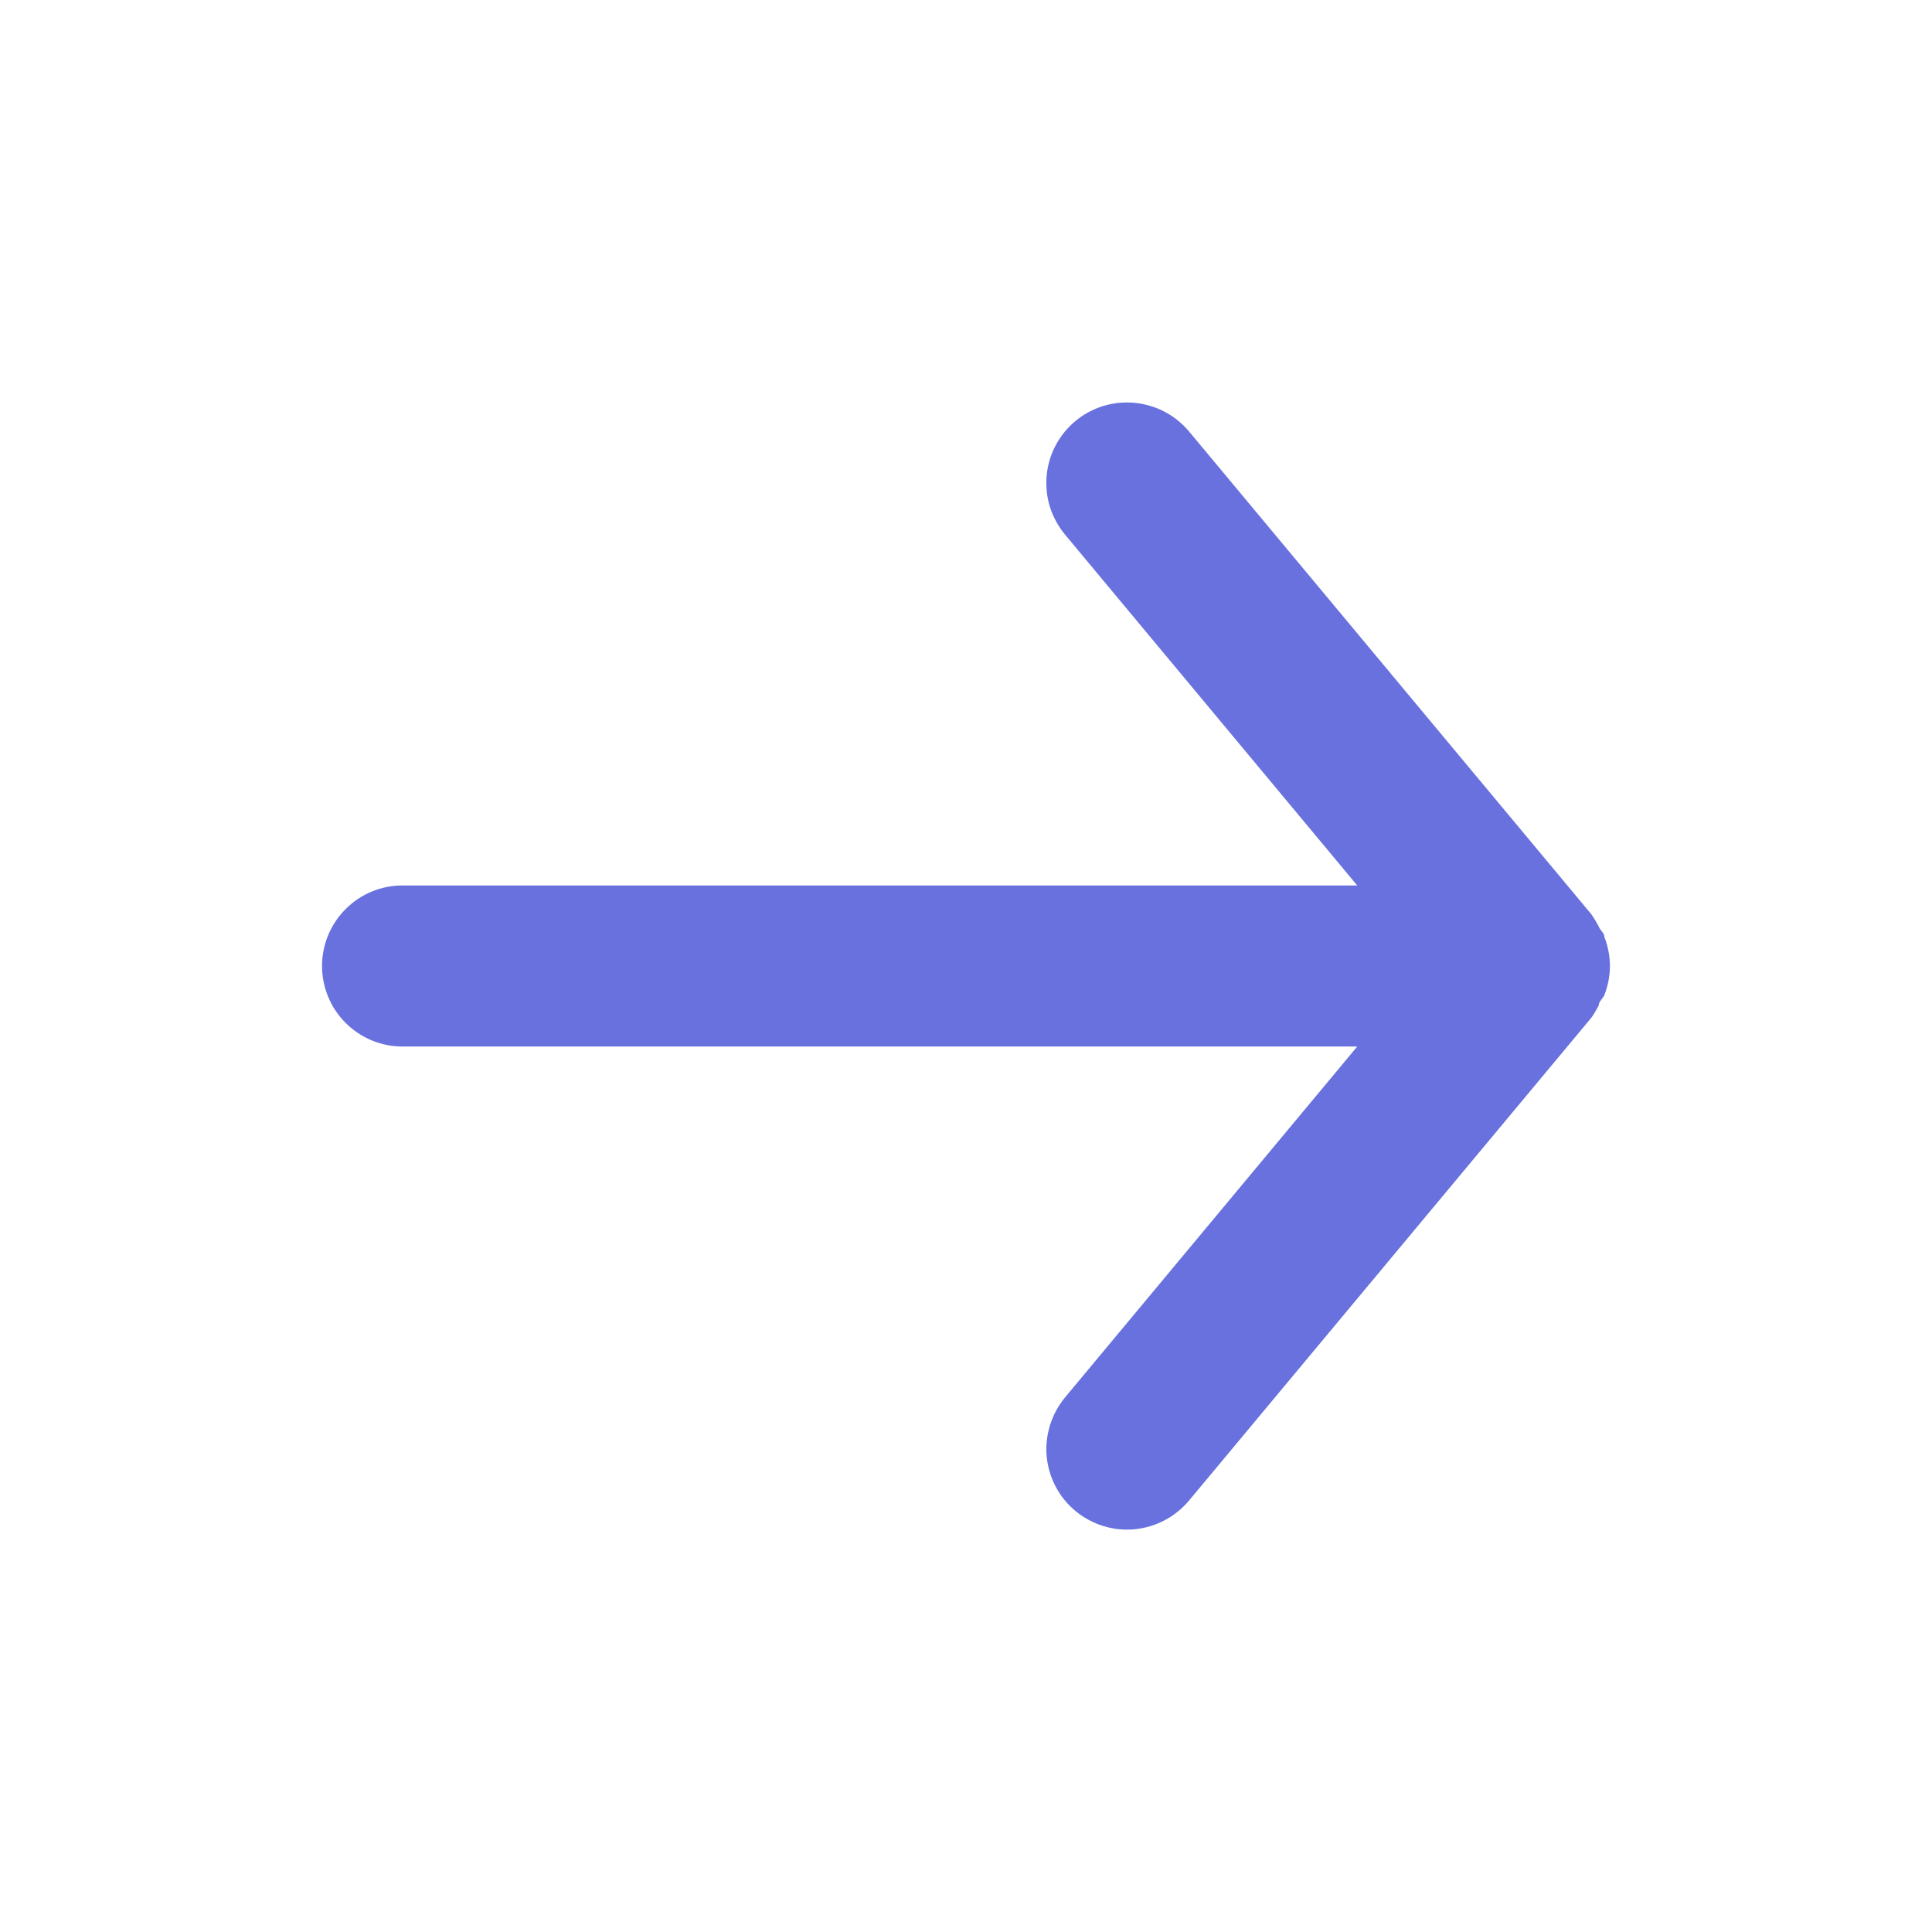 <svg width="16" height="16" viewBox="0 0 16 16" fill="none" xmlns="http://www.w3.org/2000/svg">
<g clip-path="url(#clip0_2483_1407)">
<path d="M3.333 8.667H11.24L8.82 11.573C8.764 11.641 8.722 11.719 8.696 11.802C8.67 11.886 8.66 11.974 8.668 12.061C8.685 12.238 8.77 12.4 8.906 12.513C9.043 12.626 9.218 12.681 9.394 12.665C9.571 12.648 9.733 12.563 9.847 12.427L13.18 8.427C13.202 8.395 13.222 8.361 13.24 8.327C13.24 8.293 13.273 8.273 13.287 8.24C13.317 8.163 13.332 8.082 13.333 8C13.332 7.918 13.317 7.836 13.287 7.76C13.287 7.727 13.253 7.707 13.24 7.673C13.222 7.638 13.202 7.605 13.18 7.573L9.847 3.573C9.784 3.498 9.705 3.437 9.617 3.396C9.528 3.355 9.431 3.333 9.333 3.333C9.177 3.333 9.026 3.387 8.906 3.487C8.839 3.543 8.783 3.611 8.742 3.689C8.701 3.766 8.676 3.851 8.668 3.939C8.66 4.026 8.669 4.114 8.695 4.198C8.721 4.281 8.764 4.359 8.82 4.427L11.24 7.333H3.333C3.156 7.333 2.987 7.403 2.862 7.529C2.737 7.654 2.667 7.823 2.667 8C2.667 8.177 2.737 8.346 2.862 8.471C2.987 8.596 3.156 8.667 3.333 8.667Z" fill="#6871DE"/>
</g>
<defs>
<clipPath id="clip0_2483_1407">
<rect width="16" height="16" fill="white"/>
</clipPath>
</defs>
</svg>
